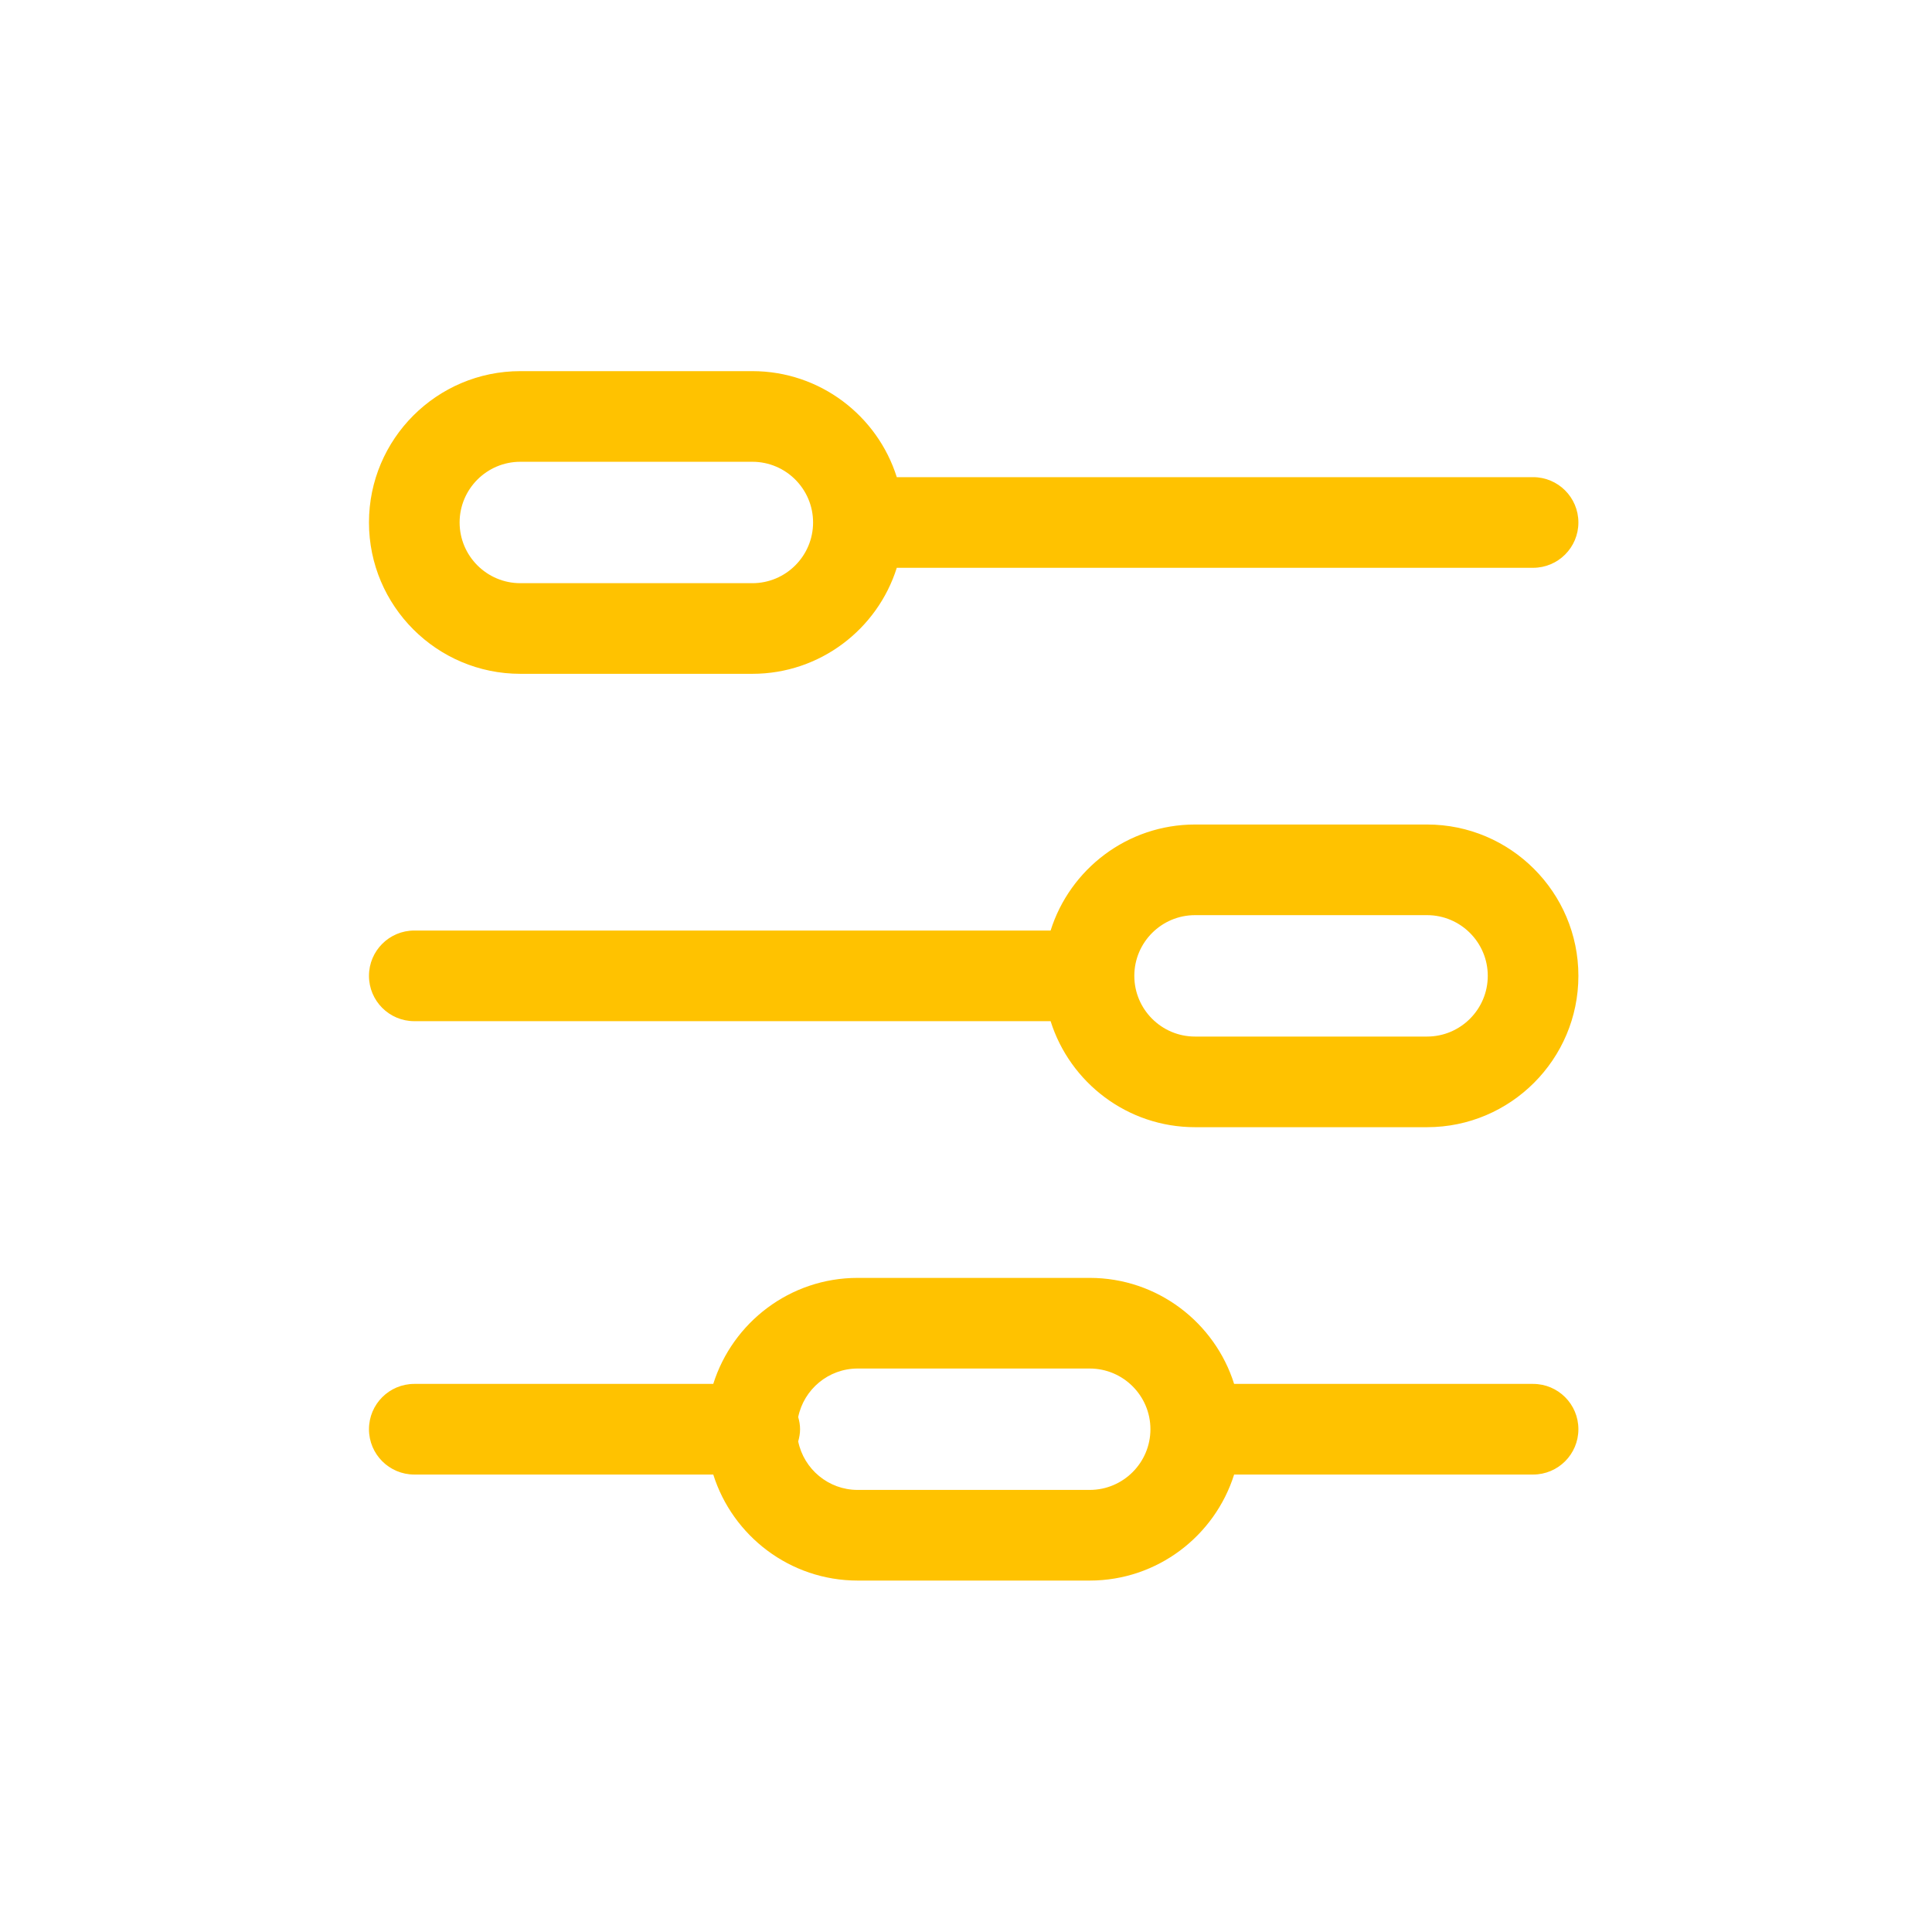 <?xml version="1.0" encoding="UTF-8"?>
<svg width="150px" height="150px" viewBox="0 0 150 150" version="1.1" xmlns="http://www.w3.org/2000/svg" xmlns:xlink="http://www.w3.org/1999/xlink">
    <!-- Generator: Sketch 49 (51002) - http://www.bohemiancoding.com/sketch -->
    <title>Custom solution</title>
    <desc>Created with Sketch.</desc>
    <defs></defs>
    <g id="Custom-solution" stroke="none" stroke-width="1" fill="none" fill-rule="evenodd">
        <g id="Group-6" transform="translate(28, 28)" fill="#FFC200">
            <path d="M82.797,52.478 L64.781,52.478 C62.181,52.478 60.068,50.364 60.068,47.765 C60.068,45.167 62.181,43.052 64.781,43.052 L82.797,43.052 C85.395,43.052 87.51,45.167 87.51,47.765 C87.51,50.364 85.395,52.478 82.797,52.478 M82.797,36.015 L64.781,36.015 C59.528,36.015 55.069,39.481 53.569,44.246 L4.167,44.246 C2.223,44.246 0.647,45.822 0.647,47.765 C0.647,49.708 2.223,51.284 4.167,51.284 L53.569,51.284 C55.069,56.049 59.528,59.515 64.781,59.515 L82.797,59.515 C89.276,59.515 94.546,54.244 94.546,47.765 C94.546,41.286 89.276,36.015 82.797,36.015 M12.398,7.852 L30.415,7.852 C33.014,7.852 35.127,9.967 35.127,12.565 C35.127,15.164 33.014,17.278 30.415,17.278 L12.398,17.278 C9.799,17.278 7.684,15.164 7.684,12.565 C7.684,9.967 9.799,7.852 12.398,7.852 M12.398,24.315 L30.415,24.315 C35.667,24.315 40.127,20.849 41.626,16.084 L91.028,16.084 C92.972,16.084 94.546,14.508 94.546,12.565 C94.546,10.622 92.972,9.046 91.028,9.046 L41.626,9.046 C40.127,4.281 35.667,0.815 30.415,0.815 L12.398,0.815 C5.918,0.815 0.647,6.086 0.647,12.565 C0.647,19.044 5.918,24.315 12.398,24.315 M56.605,87.677 L38.59,87.677 C36.316,87.677 34.413,86.058 33.972,83.912 C34.057,83.609 34.117,83.295 34.117,82.964 C34.117,82.634 34.057,82.32 33.972,82.017 C34.413,79.872 36.316,78.252 38.59,78.252 L56.605,78.252 C59.205,78.252 61.319,80.367 61.319,82.964 C61.319,85.563 59.205,87.677 56.605,87.677 M91.028,79.446 L67.817,79.446 C66.317,74.68 61.858,71.215 56.605,71.215 L38.59,71.215 C33.337,71.215 28.878,74.68 27.378,79.446 L4.167,79.446 C2.223,79.446 0.647,81.021 0.647,82.964 C0.647,84.908 2.223,86.483 4.167,86.483 L27.378,86.483 C28.878,91.248 33.337,94.715 38.59,94.715 L56.605,94.715 C61.858,94.715 66.317,91.248 67.817,86.483 L91.028,86.483 C92.972,86.483 94.546,84.908 94.546,82.964 C94.546,81.021 92.972,79.446 91.028,79.446" id="Fill-47"></path>
        </g>
    </g>
</svg>
